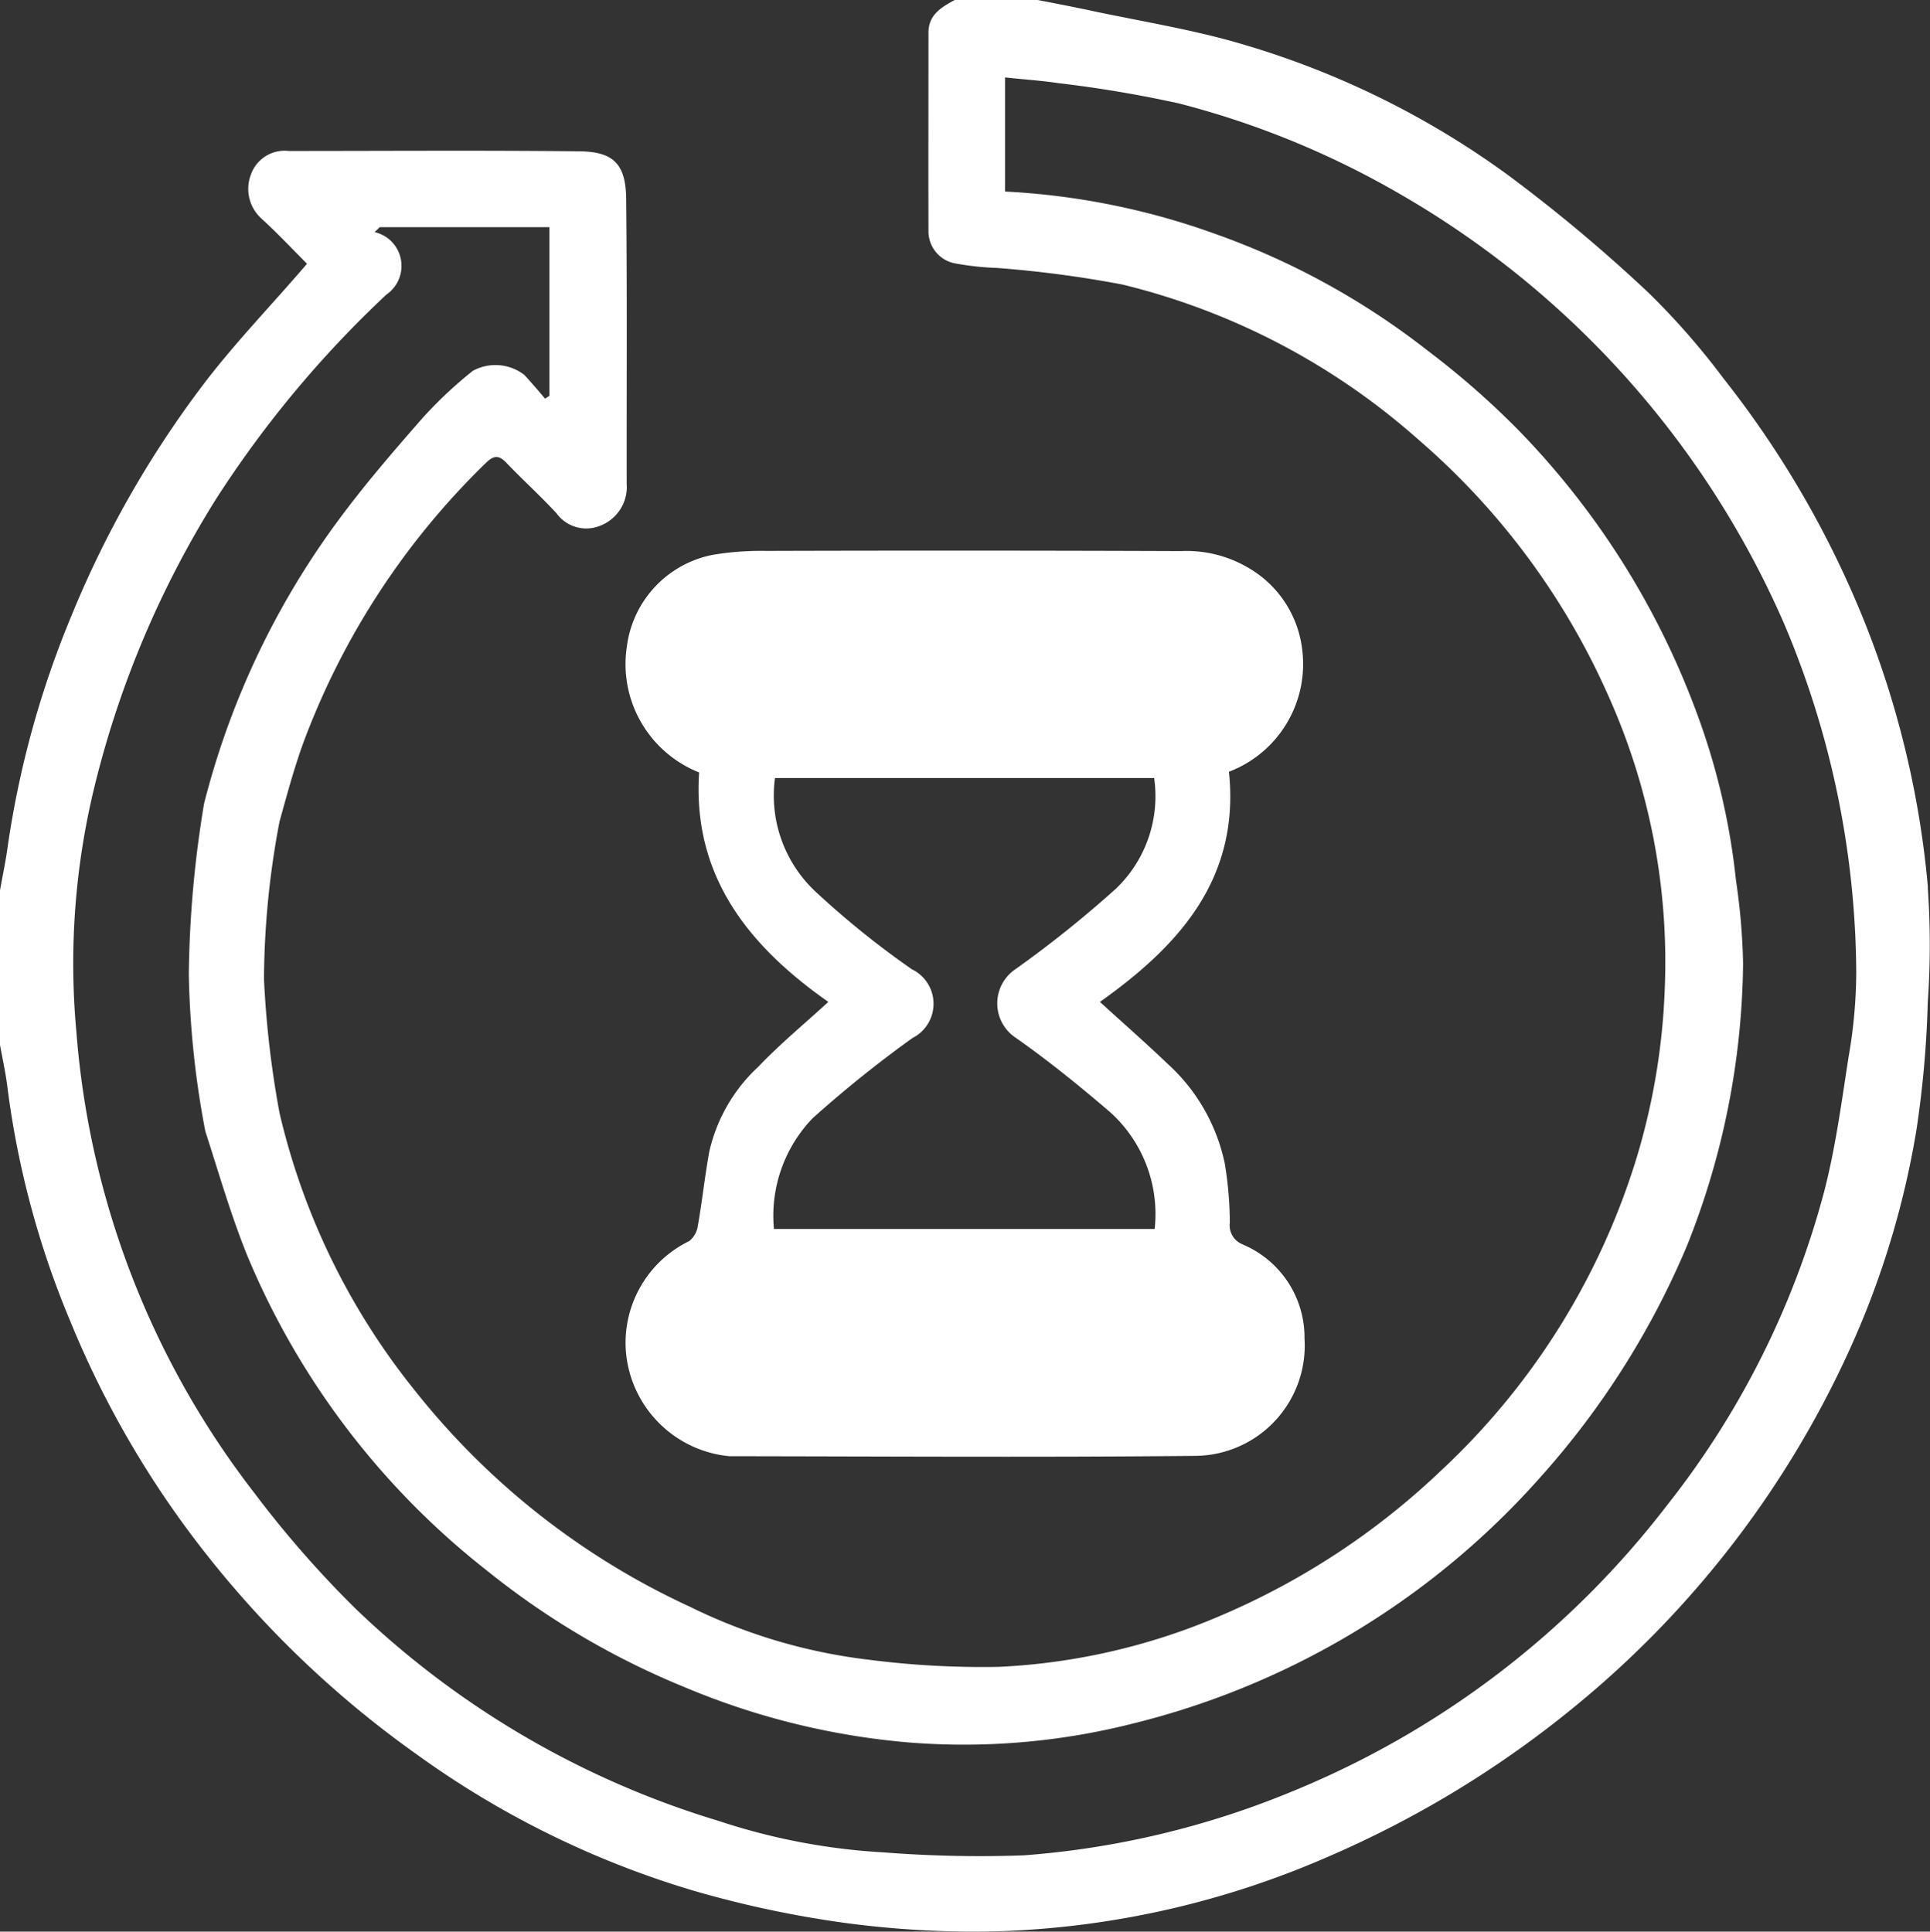 <svg id="ICONO_GASTOS" data-name="ICONO GASTOS" xmlns="http://www.w3.org/2000/svg" width="56.842" height="56.9" viewBox="0 0 56.842 56.9">
  <rect x="0" y="0" width="56.842" height="56.9" fill="#333333" stroke="none"/>
  <g id="Grupo_279" data-name="Grupo 279">
    <path id="Trazado_122" data-name="Trazado 122" d="M54.292,52.232a.6.6,0,0,1-.378-.638,10.967,10.967,0,0,0-.148-1.74,5.49,5.49,0,0,0-1.709-2.964c-.628-.6-1.281-1.173-1.969-1.8,2.352-1.668,4.127-3.648,3.8-6.78a3.394,3.394,0,0,0,2.158-3.592,3.208,3.208,0,0,0-1.515-2.372,3.586,3.586,0,0,0-2.056-.536q-6.107-.023-12.218-.005a8.568,8.568,0,0,0-1.576.117,3.159,3.159,0,0,0-2.525,2.694,3.432,3.432,0,0,0,2.127,3.714c-.2,3.046,1.449,5.107,3.806,6.76-.73.668-1.434,1.25-2.061,1.908a4.876,4.876,0,0,0-1.444,2.495c-.133.724-.209,1.459-.337,2.183a.7.7,0,0,1-.255.459,3.333,3.333,0,0,0-1.862,3.291,3.379,3.379,0,0,0,3.046,3.046c4.571.005,9.142.036,13.718-.01A3.25,3.25,0,0,0,56.113,55a2.969,2.969,0,0,0-1.821-2.765M41.645,48.5a35.017,35.017,0,0,1,2.923-2.347,1.129,1.129,0,0,0-.02-2.025,25.826,25.826,0,0,1-2.791-2.245,3.872,3.872,0,0,1-1.24-3.387H51.685a3.766,3.766,0,0,1-1.122,3.255A33.213,33.213,0,0,1,47.6,44.126a1.215,1.215,0,0,0,.015,2.025c.959.673,1.877,1.418,2.77,2.184A4.034,4.034,0,0,1,51.7,51.778H40.487a4.139,4.139,0,0,1,1.158-3.28" transform="translate(-17.693 -15.577)" fill="#fff"/>
    <path id="Trazado_123" data-name="Trazado 123" d="M56.781,26.136a27.665,27.665,0,0,0-1.811-7.678,28.948,28.948,0,0,0-4.214-7.316,21.607,21.607,0,0,0-2.2-2.515,46.326,46.326,0,0,0-4.183-3.5,25.4,25.4,0,0,0-8.107-3.918C34.936.842,33.569.617,32.217.332,31.671.214,31.115.107,30.564,0H28.12c-.4.214-.781.439-.775.974,0,1.944-.005,3.887,0,5.836a.96.96,0,0,0,.76.944,8.3,8.3,0,0,0,1.245.138,33.058,33.058,0,0,1,3.709.49,20.381,20.381,0,0,1,8.719,4.571,21.389,21.389,0,0,1,5.581,7.52,19.148,19.148,0,0,1,1.673,8.6,19.645,19.645,0,0,1-.791,4.9,20.972,20.972,0,0,1-5.811,9.356,21.724,21.724,0,0,1-6.52,4.28A18.738,18.738,0,0,1,29.426,49.1a26.113,26.113,0,0,1-3.831-.209,16.212,16.212,0,0,1-5.285-1.566,22.147,22.147,0,0,1-8.081-6.352,20.411,20.411,0,0,1-3.995-8.183,28.811,28.811,0,0,1-.459-3.954,25.3,25.3,0,0,1,.459-4.643c.235-.842.459-1.689.77-2.5a22.325,22.325,0,0,1,5.311-8.061c.255-.25.408-.209.628.031.474.495.985.954,1.449,1.459a1.08,1.08,0,0,0,1.265.372,1.223,1.223,0,0,0,.8-1.245c-.005-2.8.015-5.6-.015-8.392-.01-1.041-.388-1.388-1.377-1.4-2.852-.031-5.709-.01-8.561-.01a1.051,1.051,0,0,0-1.112.689A1.178,1.178,0,0,0,7.7,6.438c.485.444.934.923,1.342,1.332C7.989,9,6.882,10.137,5.938,11.392a30.244,30.244,0,0,0-3.852,6.79A28.176,28.176,0,0,0,.219,24.988c-.056.413-.148.826-.219,1.24v4.556c.077.418.168.826.219,1.245A26.424,26.424,0,0,0,2.066,38.91a28.452,28.452,0,0,0,3.989,6.846,29.916,29.916,0,0,0,6.219,5.923,27.087,27.087,0,0,0,8.137,4.01,31.042,31.042,0,0,0,4.515.959,28.181,28.181,0,0,0,4.775.23,26.332,26.332,0,0,0,9.448-2.2,30.46,30.46,0,0,0,7.28-4.449,29.15,29.15,0,0,0,8.015-10.407,25.728,25.728,0,0,0,2-6.545,30.568,30.568,0,0,0,.332-3.745,24.289,24.289,0,0,0,0-3.393M54.45,31.095c-.209,1.347-.388,2.709-.73,4.025a25.408,25.408,0,0,1-4.637,9.239,26.593,26.593,0,0,1-11,8.4,25.657,25.657,0,0,1-7.923,1.893,36.183,36.183,0,0,1-4.137-.087,18.762,18.762,0,0,1-4.862-.928,26.434,26.434,0,0,1-10.693-6.255,30.925,30.925,0,0,1-2.995-3.428A25.364,25.364,0,0,1,2.25,30.4,21.978,21.978,0,0,1,2.8,23.1a28.825,28.825,0,0,1,3.571-8.413,31.771,31.771,0,0,1,5.01-6.01,1.025,1.025,0,0,0,0-1.689,1.194,1.194,0,0,0-.347-.153c.051-.046.1-.092.148-.143h5v4.969l-.128.082c-.2-.235-.4-.474-.612-.7a1.389,1.389,0,0,0-1.52-.117,12.6,12.6,0,0,0-1.449,1.357c-.877,1-1.75,2.01-2.536,3.081A23.924,23.924,0,0,0,6.01,23.672a32.4,32.4,0,0,0-.449,5.035,27.01,27.01,0,0,0,.485,4.612c.4,1.24.76,2.495,1.25,3.7a23.049,23.049,0,0,0,7.056,9.254A23.339,23.339,0,0,0,20.167,49.7a21.715,21.715,0,0,0,6.6,1.627,20.254,20.254,0,0,0,6.576-.551A23.571,23.571,0,0,0,45.379,43.5a24.331,24.331,0,0,0,4.3-6.79,22.962,22.962,0,0,0,1.658-8.331,18.883,18.883,0,0,0-.209-2.444,20.234,20.234,0,0,0-1.209-5.076,23.643,23.643,0,0,0-5.193-8.183,24.429,24.429,0,0,0-2.678-2.347,22.113,22.113,0,0,0-6.27-3.444A21.385,21.385,0,0,0,29.6,5.642V2.28c.551.061,1.061.092,1.566.168a36.013,36.013,0,0,1,3.561.6A25.723,25.723,0,0,1,41.14,5.663,27.114,27.114,0,0,1,52.532,18.34a26.642,26.642,0,0,1,2.138,10.305,14.664,14.664,0,0,1-.219,2.449" fill="#fff"/>
  </g>
</svg>
